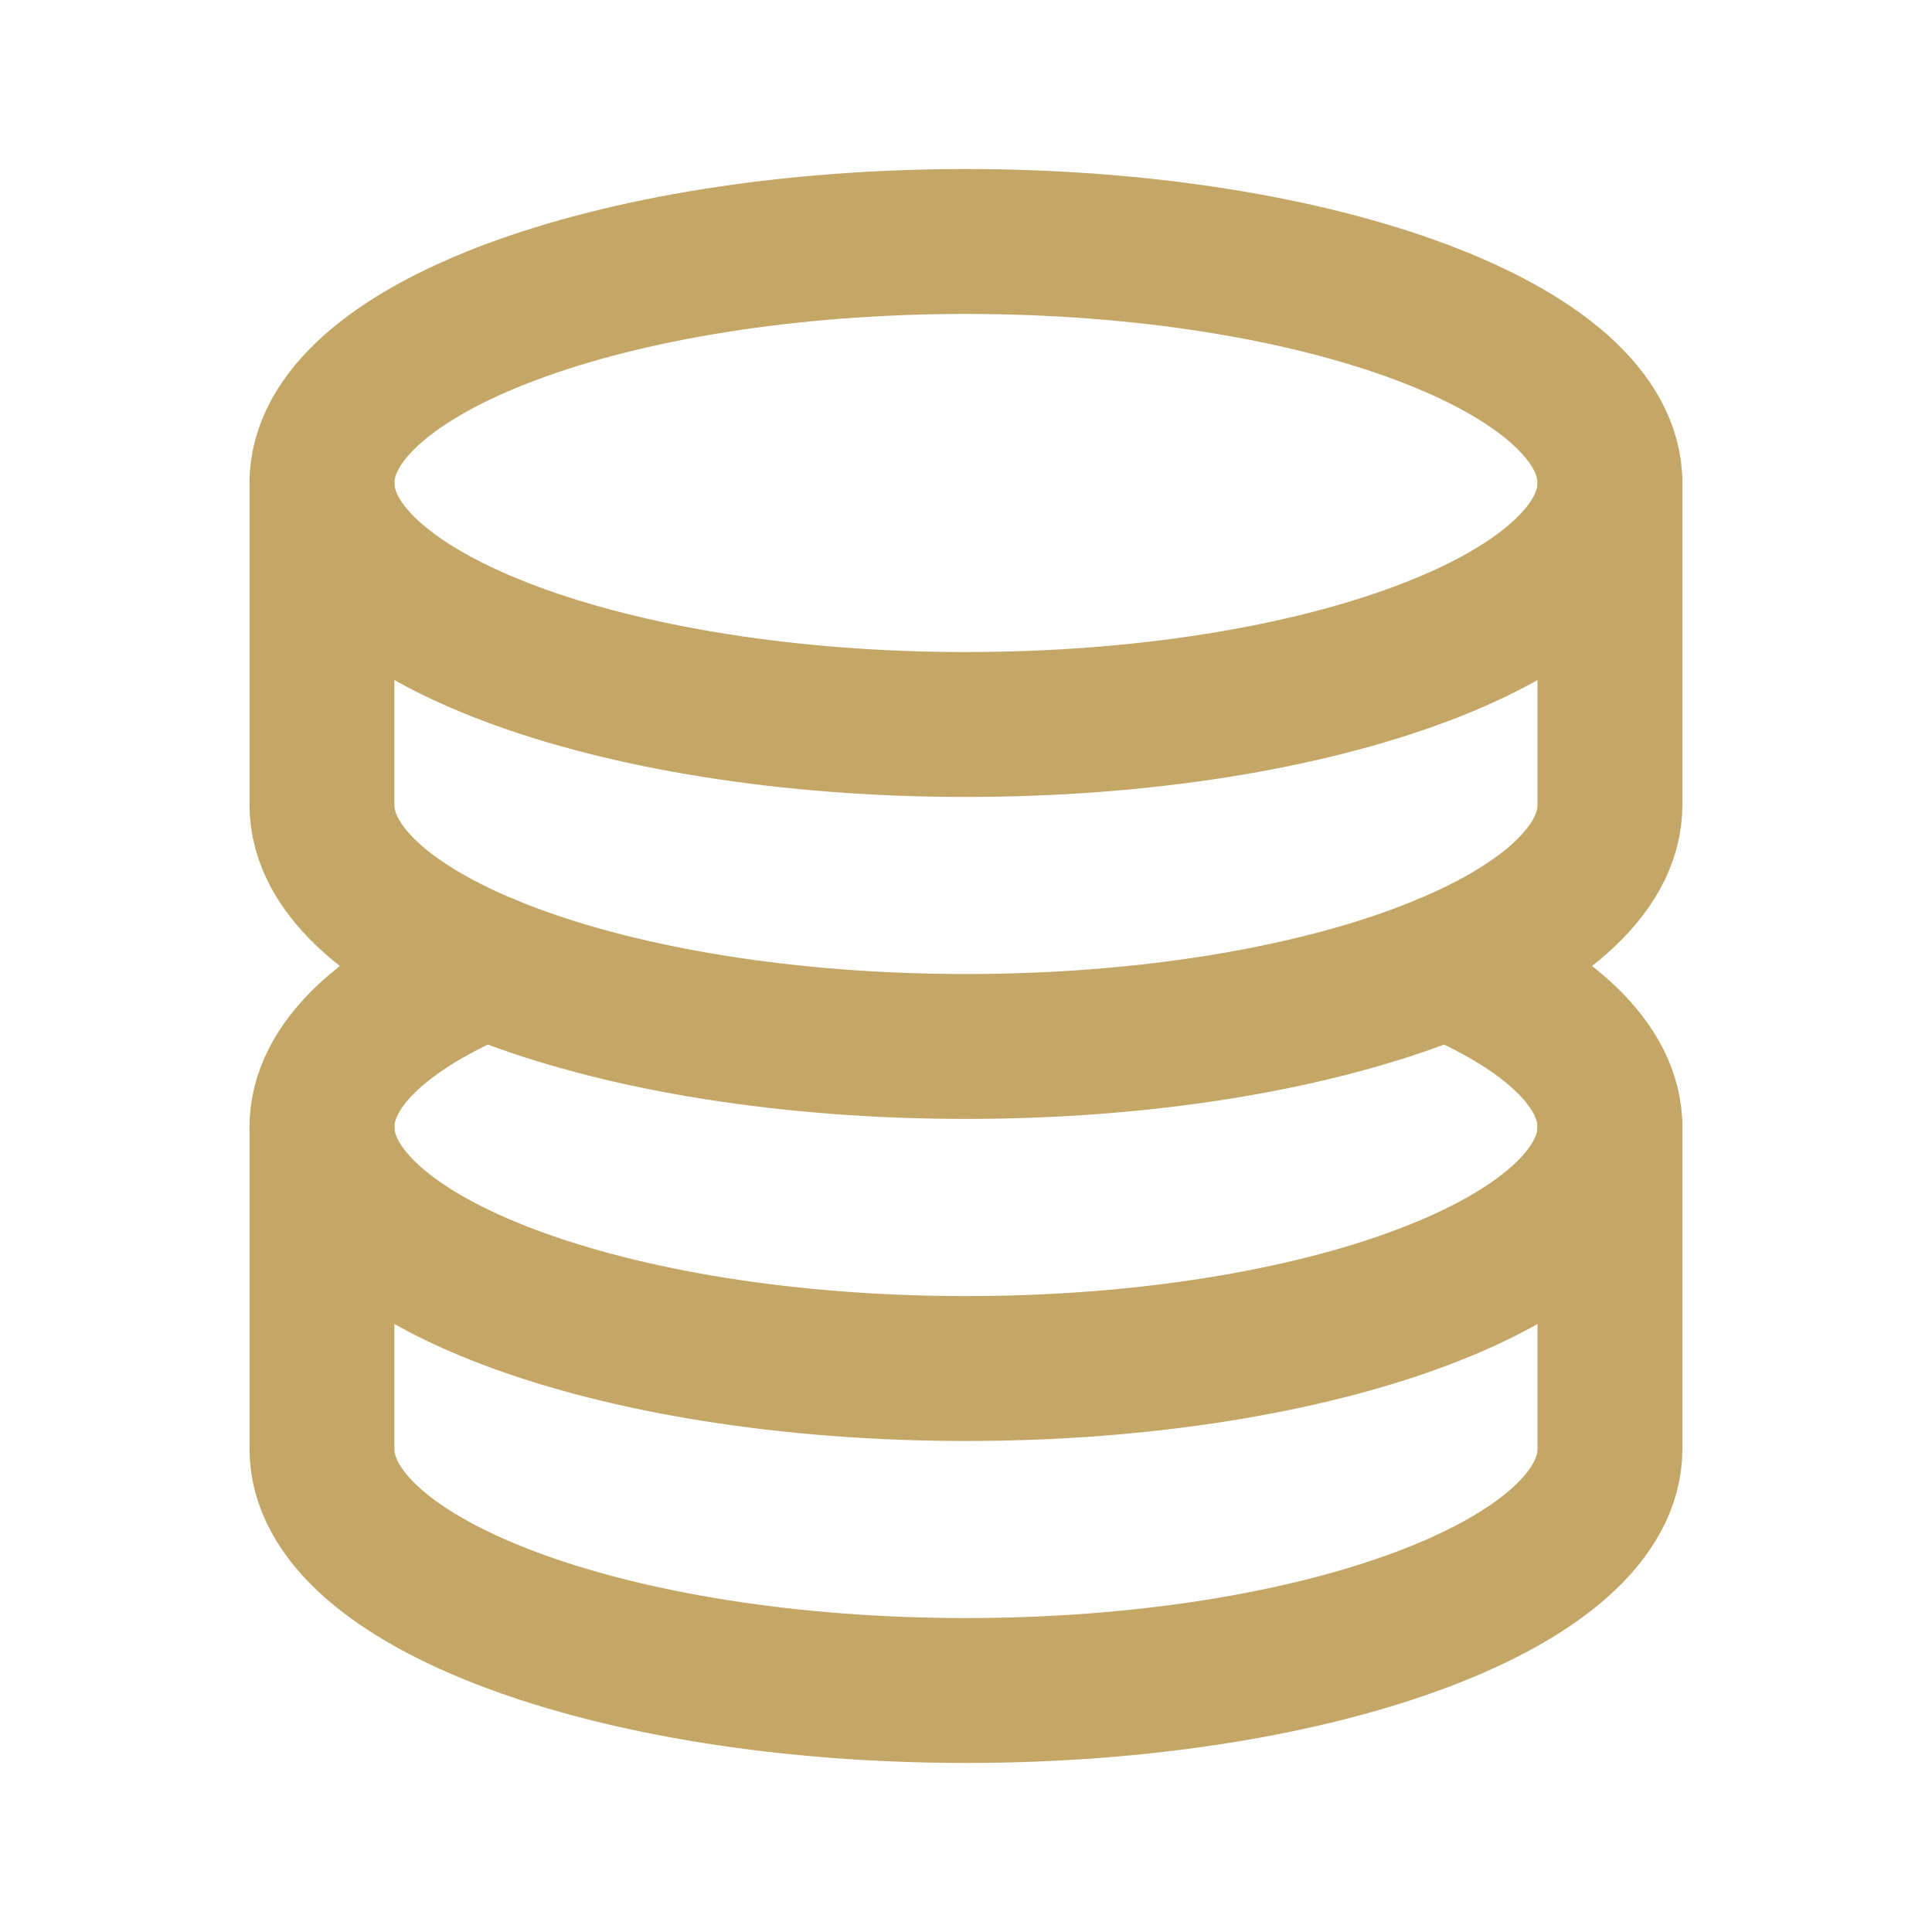 <svg width="20" height="20" viewBox="0 0 20 20" fill="none" xmlns="http://www.w3.org/2000/svg">
<path d="M10 7.5C13.682 7.5 16.666 6.381 16.666 5C16.666 3.619 13.682 2.5 10 2.5C6.318 2.5 3.333 3.619 3.333 5C3.333 6.381 6.318 7.5 10 7.5Z" stroke="#C4A767" stroke-width="1.5" stroke-linecap="round" stroke-linejoin="round"/>
<path d="M5.031 10C3.975 10.442 3.333 11.027 3.333 11.667C3.333 13.047 6.318 14.167 10 14.167C13.681 14.167 16.666 13.047 16.666 11.667C16.666 11.027 16.025 10.442 14.969 10" stroke="#C4A767" stroke-width="1.5" stroke-linecap="round" stroke-linejoin="round"/>
<path d="M3.333 5V8.333C3.333 9.714 6.318 10.833 10 10.833C13.681 10.833 16.666 9.714 16.666 8.333V5M3.333 11.667V15C3.333 16.381 6.318 17.5 10 17.5C13.681 17.5 16.666 16.381 16.666 15V11.667" stroke="#C4A767" stroke-width="1.5" stroke-linecap="round" stroke-linejoin="round"/>
</svg>
